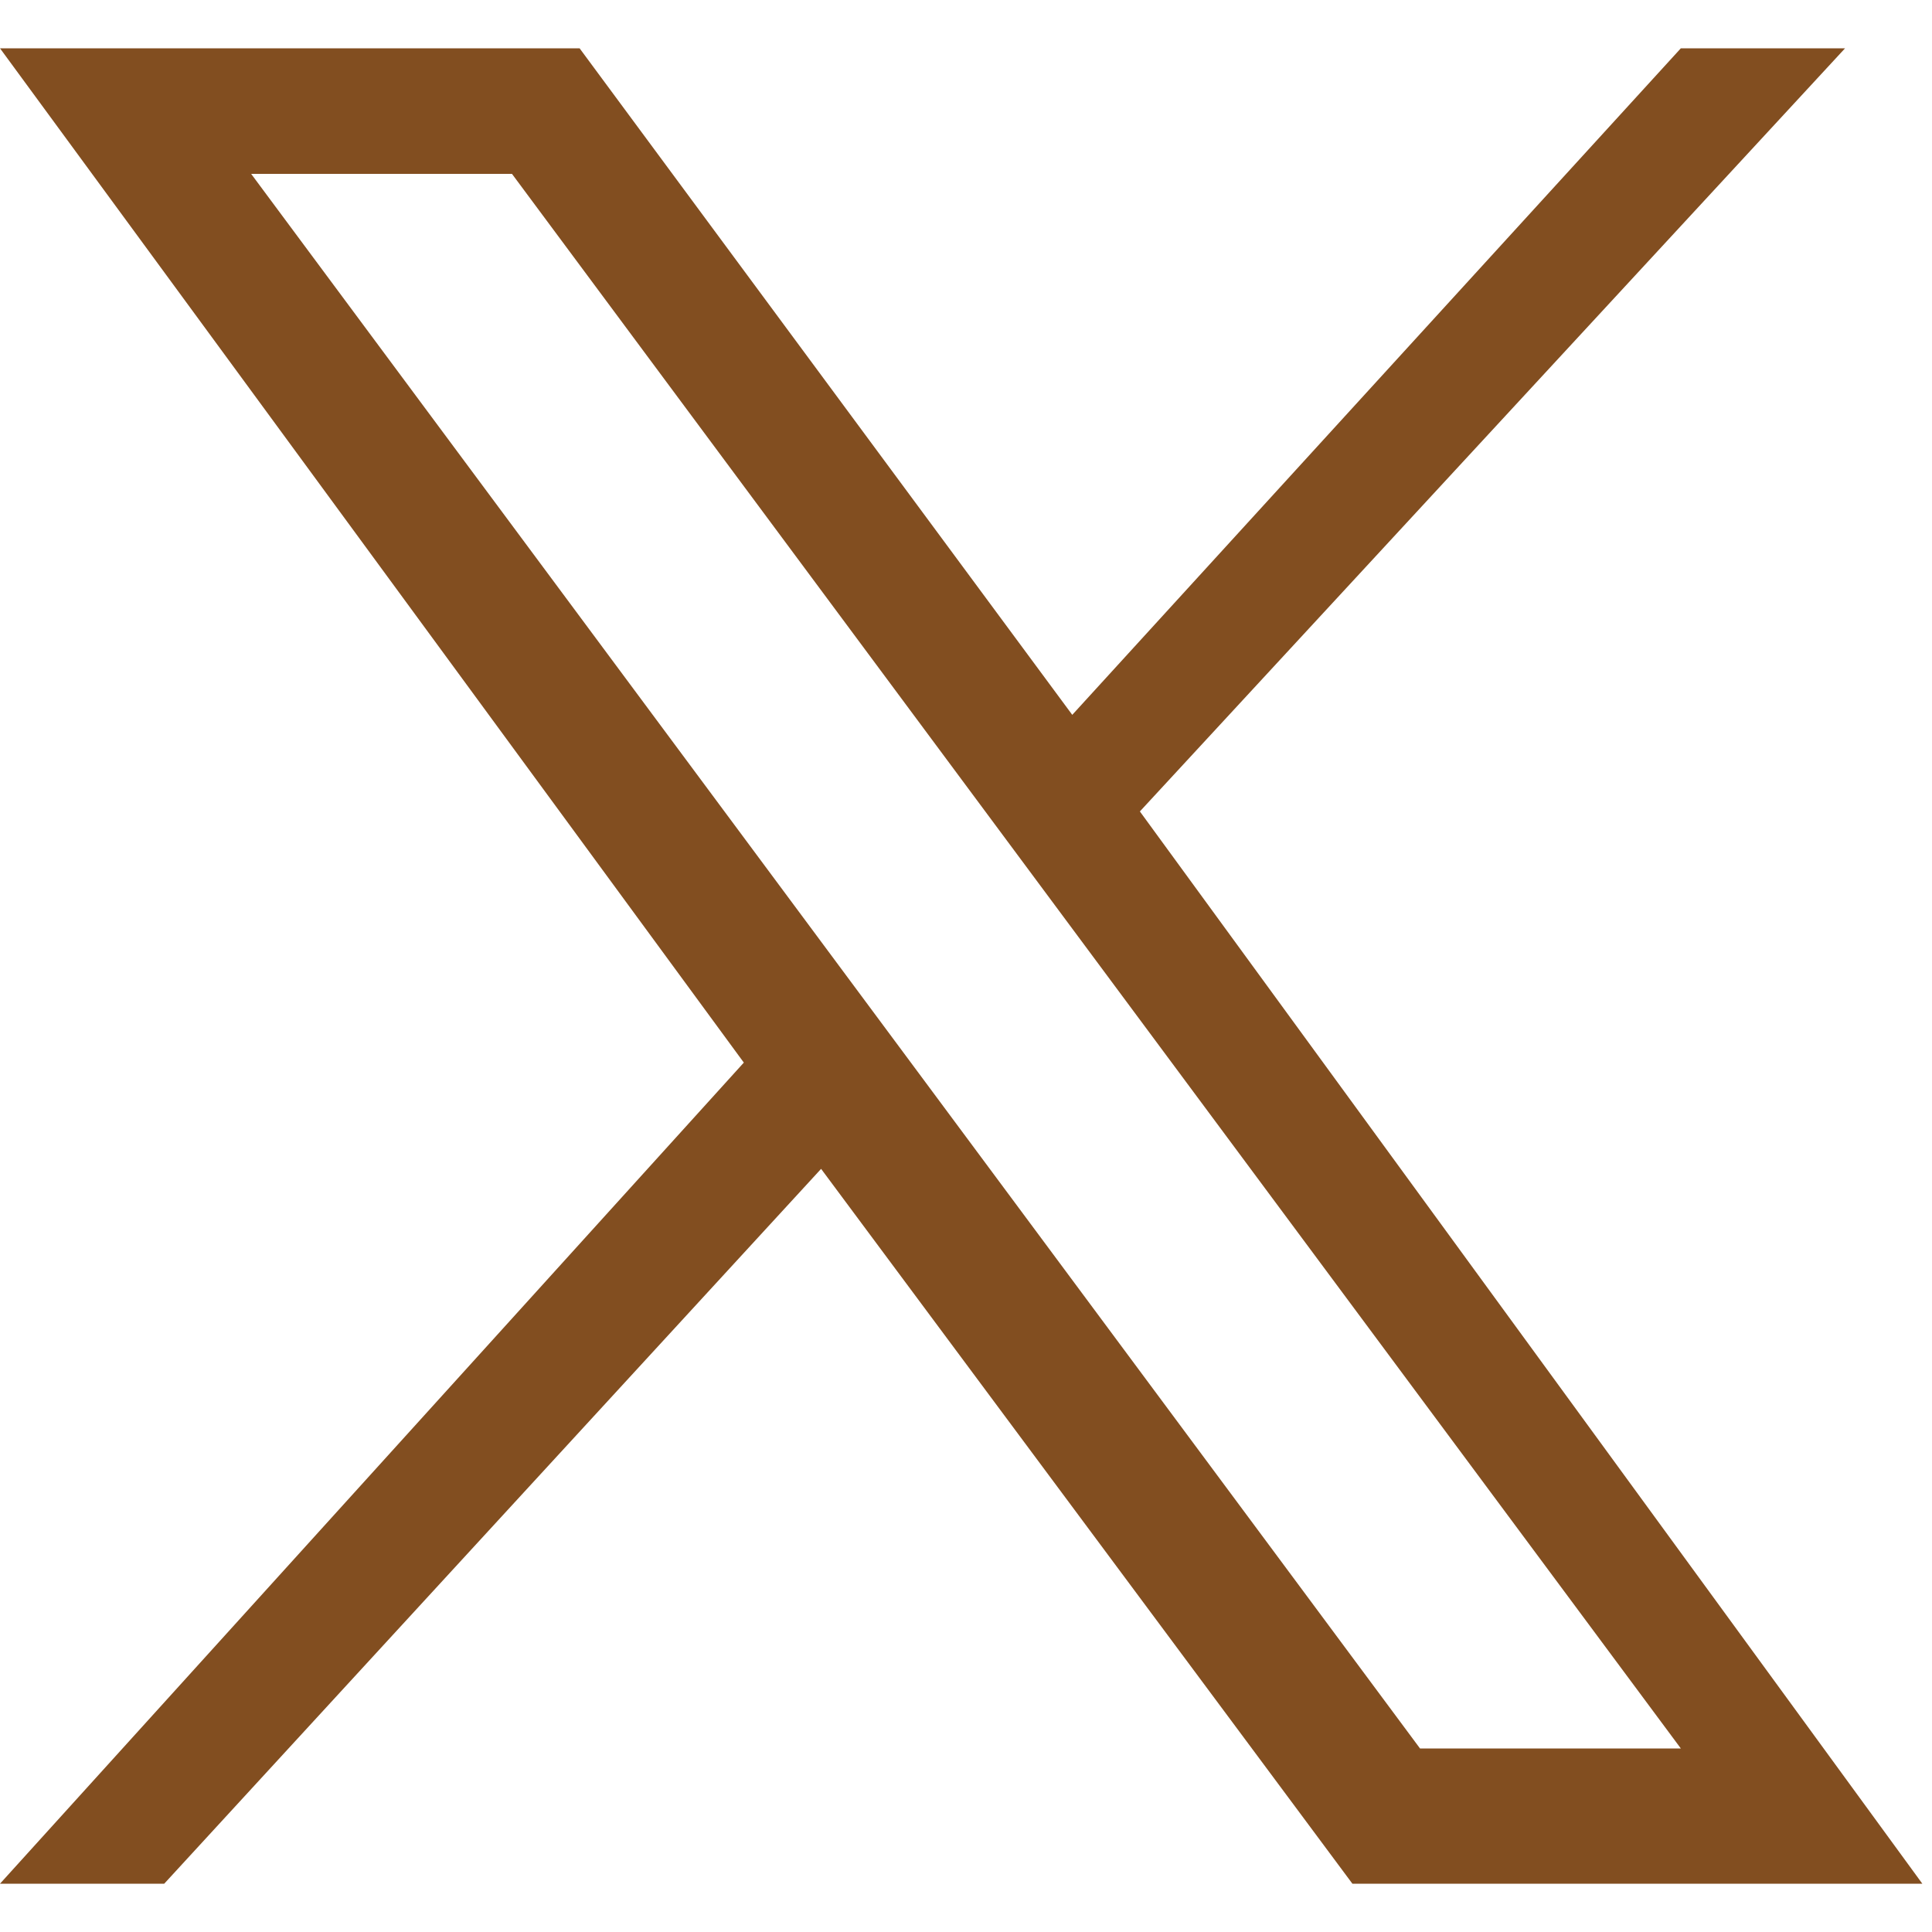 <?xml version="1.0" encoding="UTF-8"?>
<svg id="Layer_1" xmlns="http://www.w3.org/2000/svg" width=".7cm" height=".7cm" version="1.1" viewBox="0 0 20 19">
  <!-- Generator: Adobe Illustrator 29.4.0, SVG Export Plug-In . SVG Version: 2.1.0 Build 152)  -->
  <defs>
    <style>
      .st0 {
        fill: #824e20;
      }
    </style>
  </defs>
  <path class="st0" d="M0,0l7.7,10.5L0,19h1.7l6.8-7.4,5.5,7.4h5.9L11.8,7.9,19.1,0h-1.7l-6.3,6.9L6,0H0ZM2.6,1.3h2.7l12.1,16.3h-2.7L2.6,1.3Z"/>
</svg>